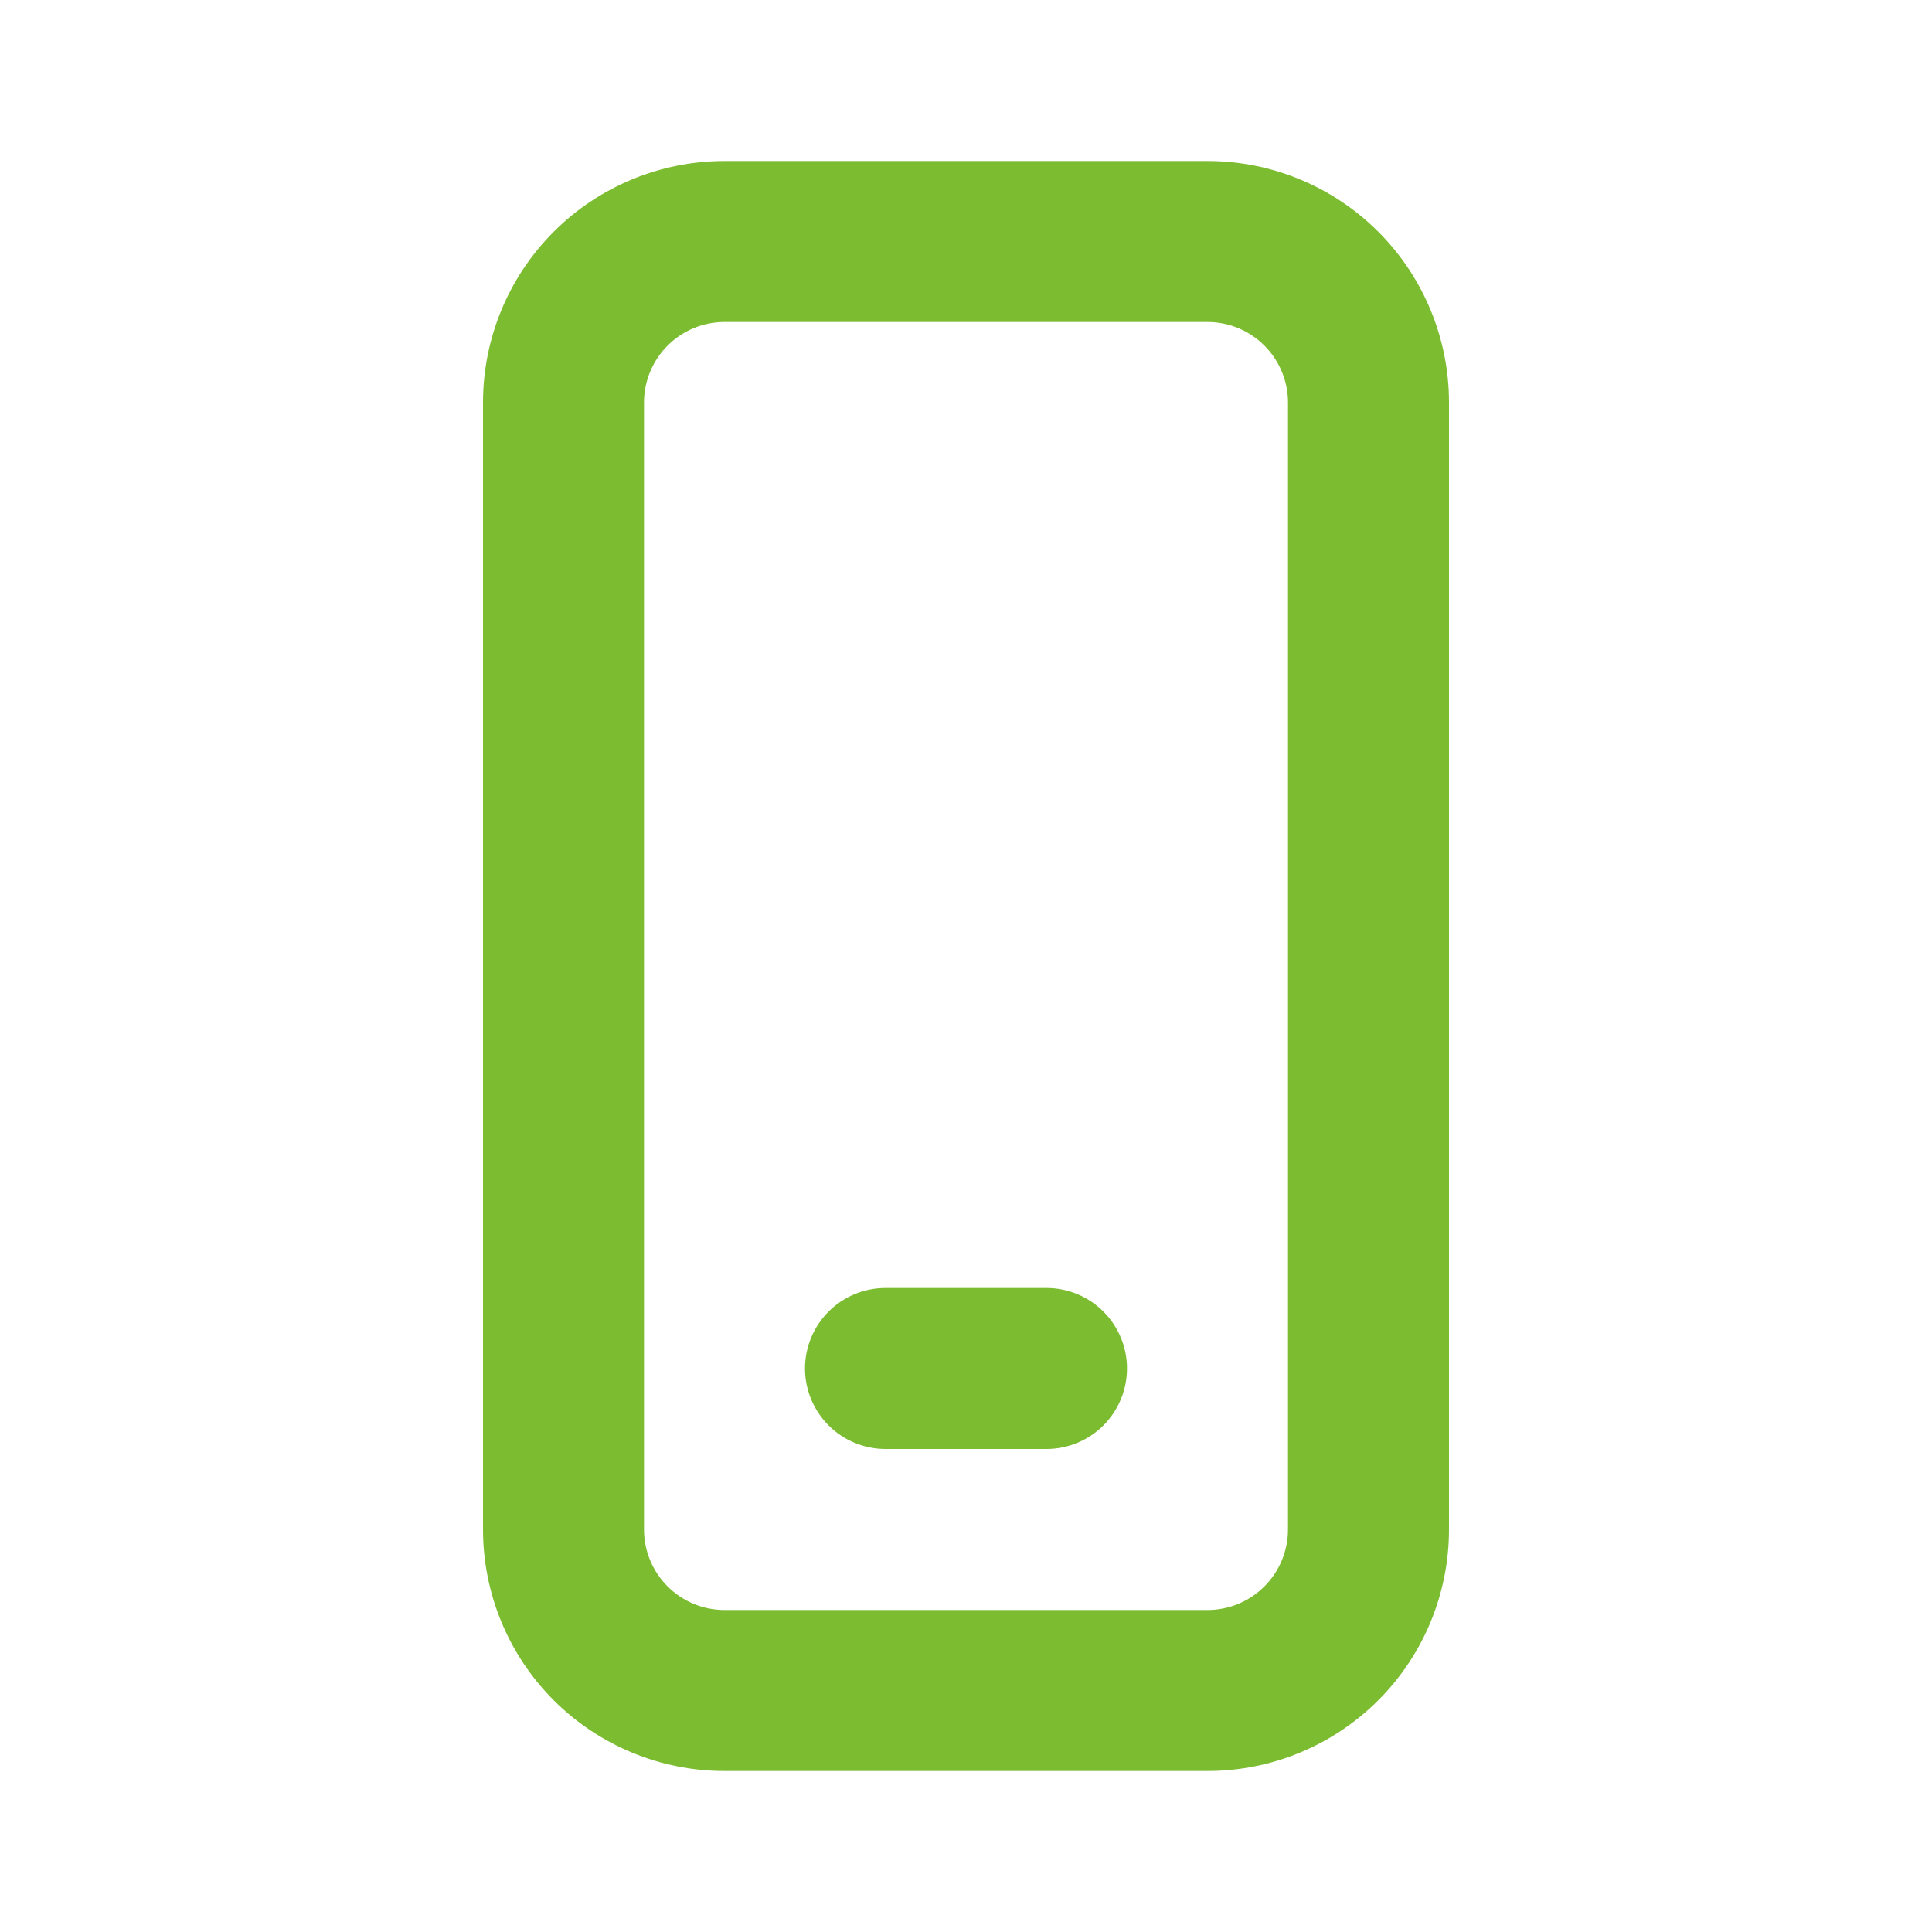 <svg width="48" height="48" viewBox="0 0 48 48" fill="none" xmlns="http://www.w3.org/2000/svg">
<path d="M22 32C21.47 32 20.961 32.211 20.586 32.586C20.211 32.961 20 33.47 20 34C20 34.53 20.211 35.039 20.586 35.414C20.961 35.789 21.47 36 22 36H26C26.53 36 27.039 35.789 27.414 35.414C27.789 35.039 28 34.53 28 34C28 33.47 27.789 32.961 27.414 32.586C27.039 32.211 26.53 32 26 32H22ZM18 4C16.409 4 14.883 4.632 13.757 5.757C12.632 6.883 12 8.409 12 10V38C12 39.591 12.632 41.117 13.757 42.243C14.883 43.368 16.409 44 18 44H30C31.591 44 33.117 43.368 34.243 42.243C35.368 41.117 36 39.591 36 38V10C36 8.409 35.368 6.883 34.243 5.757C33.117 4.632 31.591 4 30 4H18ZM16 10C16 9.47 16.211 8.961 16.586 8.586C16.961 8.211 17.47 8 18 8H30C30.53 8 31.039 8.211 31.414 8.586C31.789 8.961 32 9.47 32 10V38C32 38.53 31.789 39.039 31.414 39.414C31.039 39.789 30.53 40 30 40H18C17.47 40 16.961 39.789 16.586 39.414C16.211 39.039 16 38.53 16 38V10Z" fill="#7CBC30"/>
</svg>
